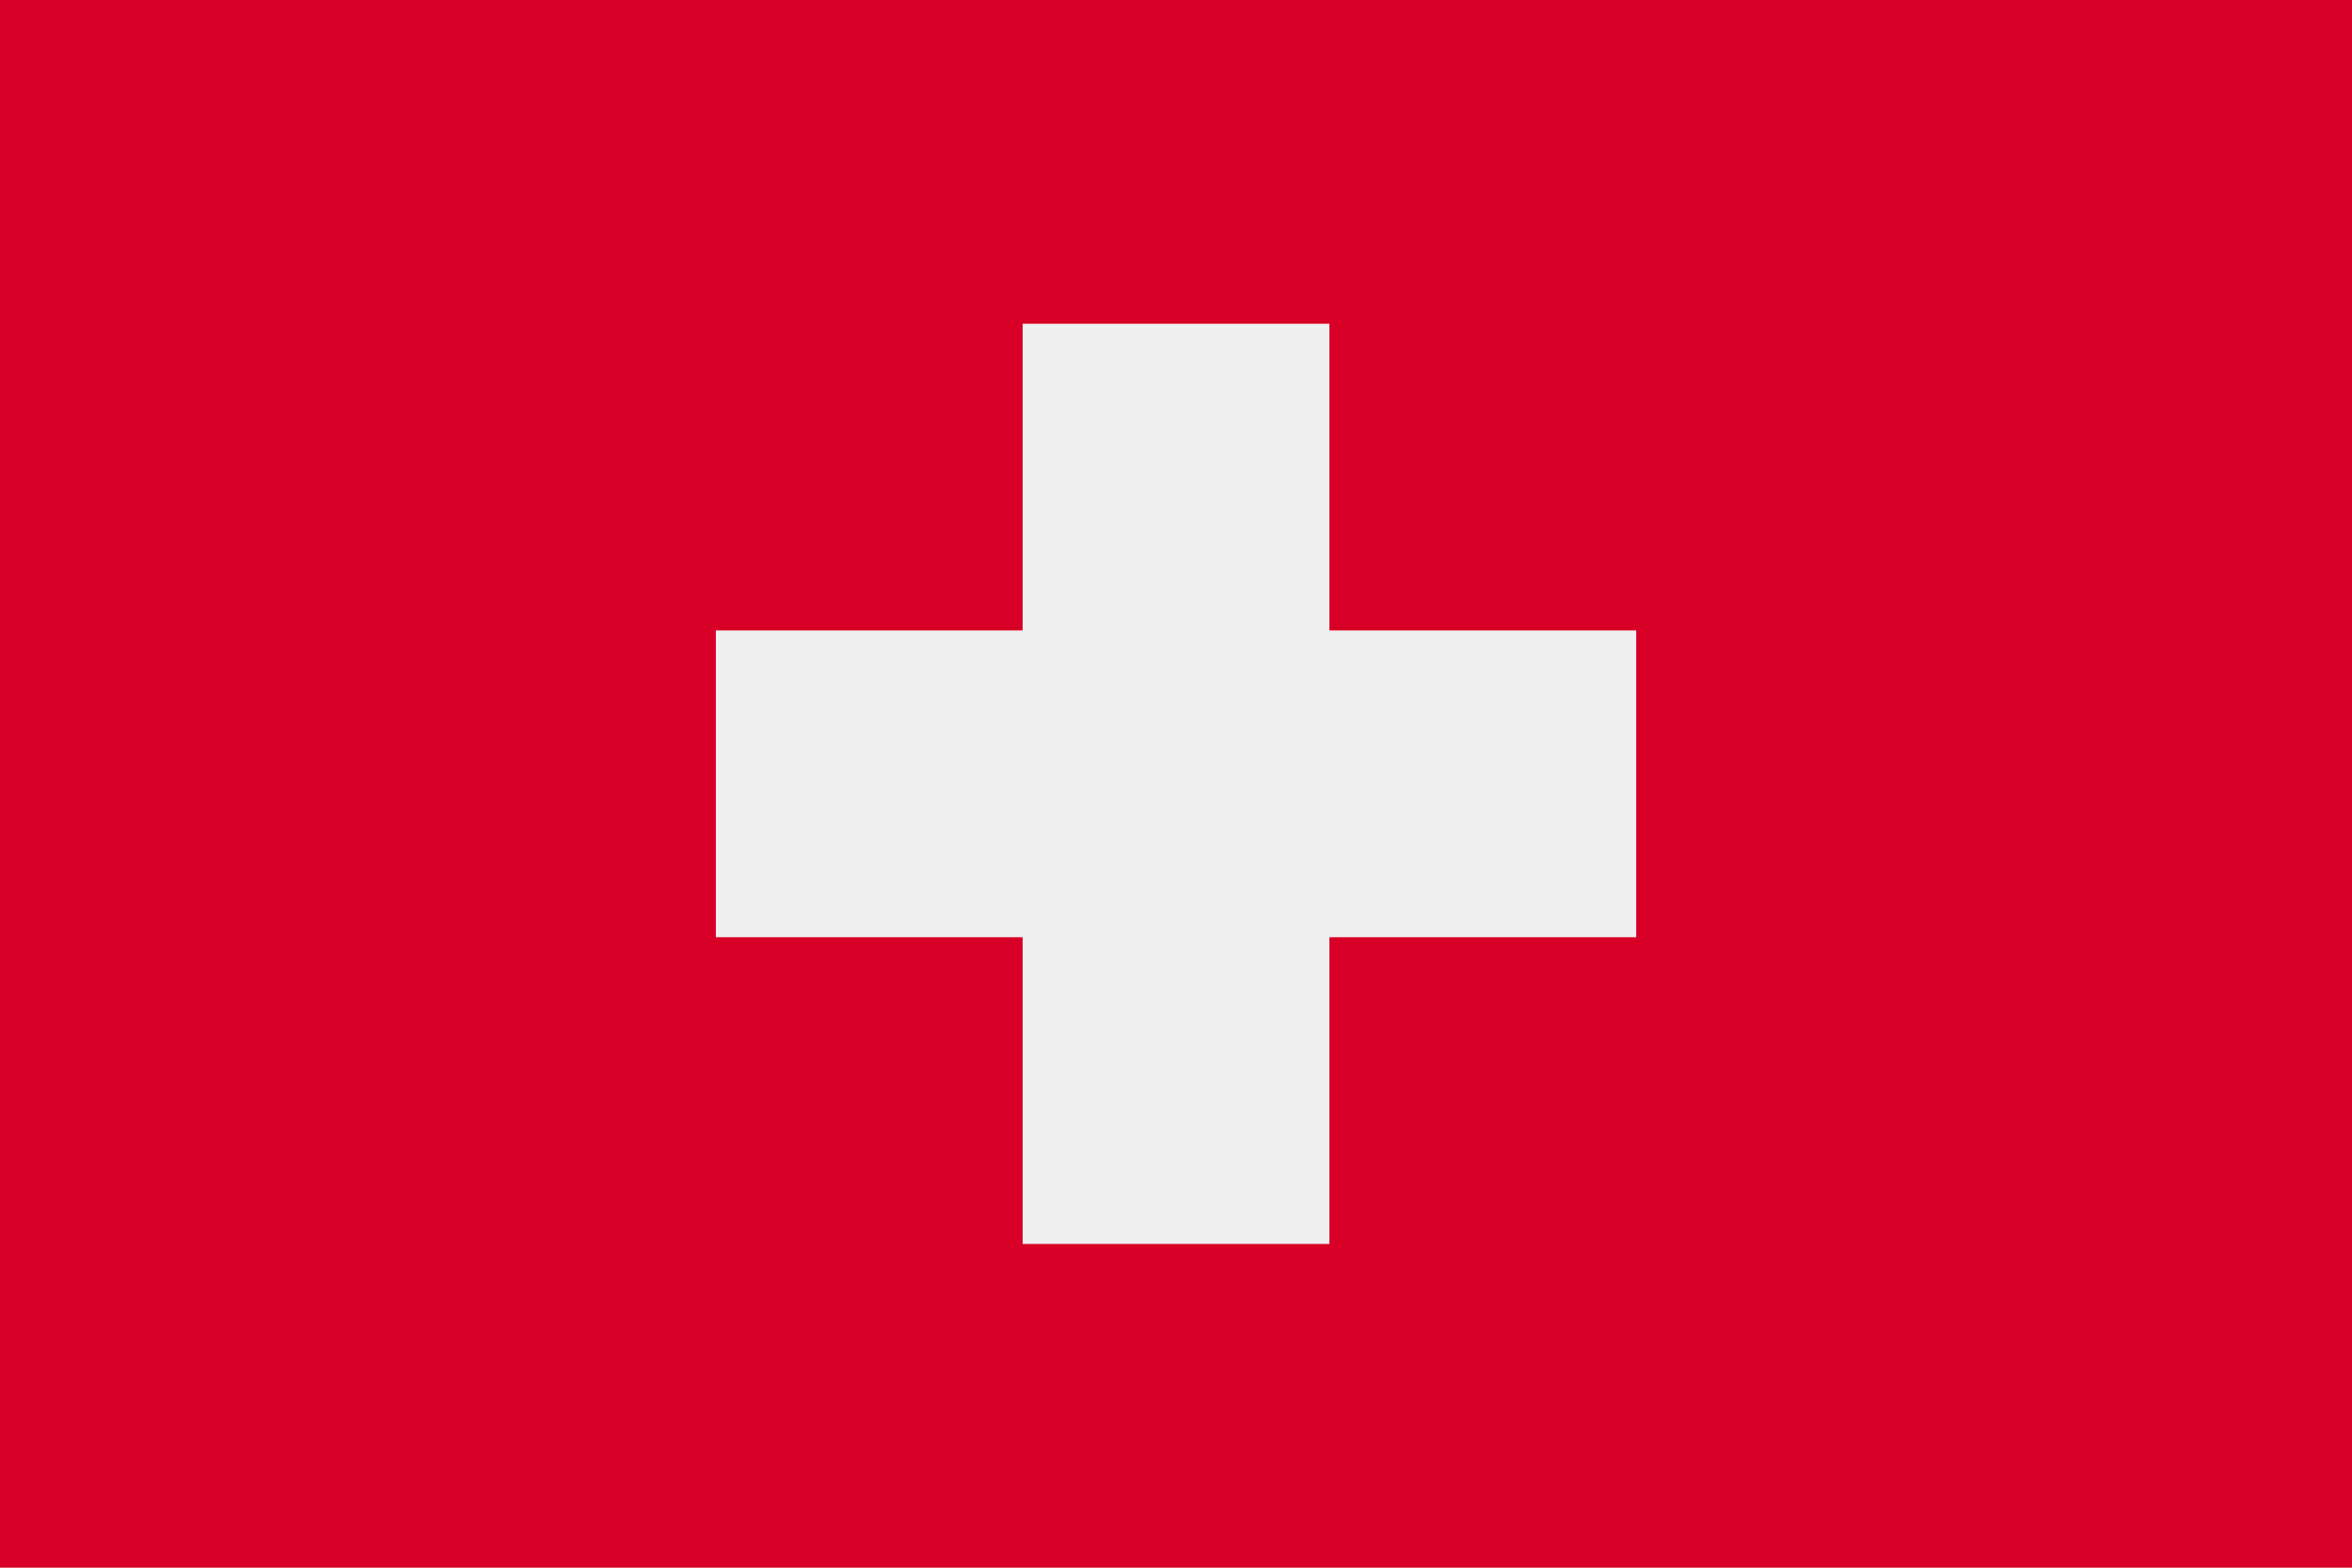 <svg width="3000" height="2000" viewBox="0 0 3000 2000" fill="none" xmlns="http://www.w3.org/2000/svg">
<path d="M3000 0H0V2000H3000V0Z" fill="#D80027"/>
<path d="M2087 804.347H1695.69V413.032H1304.39V804.347H913.086V1195.66H1304.39V1586.97H1695.69V1195.66H2087V804.347Z" fill="#F0F0F0"/>
</svg>
